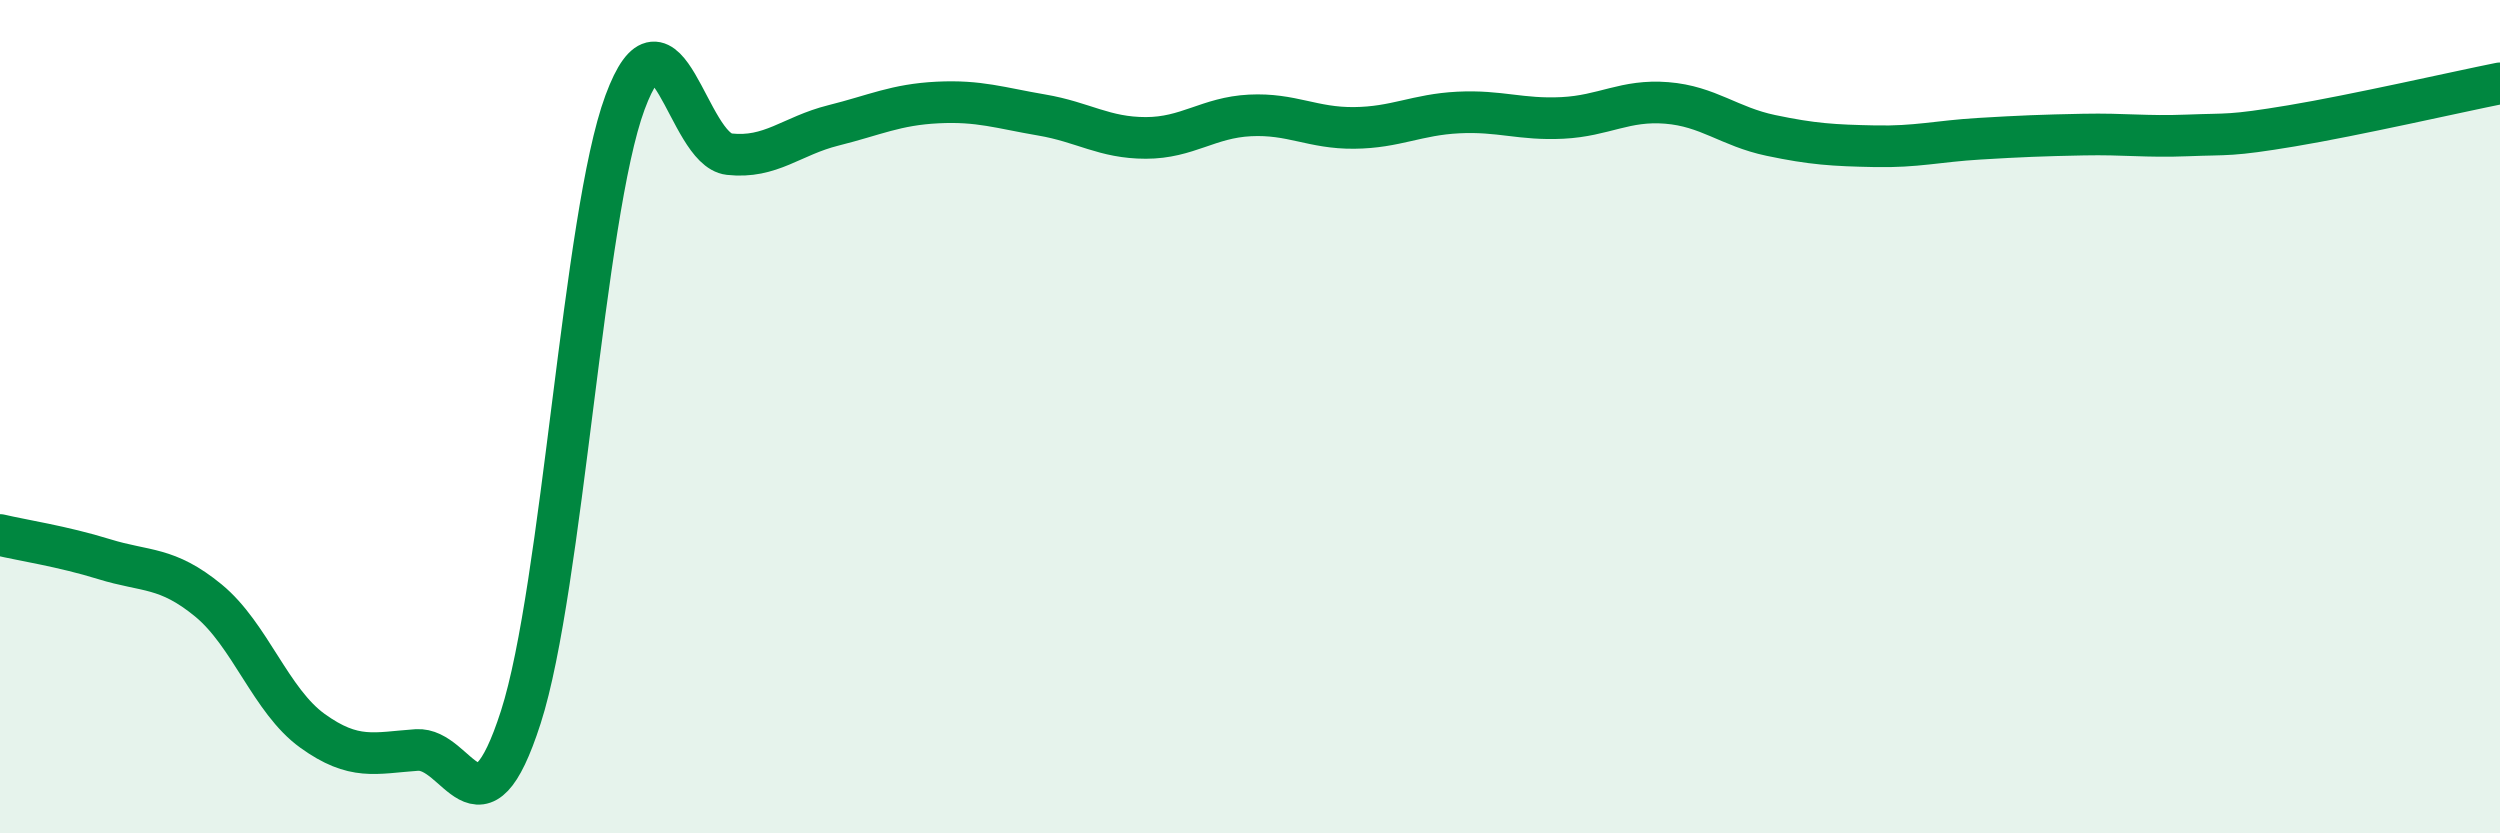 
    <svg width="60" height="20" viewBox="0 0 60 20" xmlns="http://www.w3.org/2000/svg">
      <path
        d="M 0,12.84 C 0.5,12.96 1.5,13.11 2.5,13.42 C 3.5,13.73 4,13.59 5,14.41 C 6,15.23 6.5,16.82 7.5,17.54 C 8.5,18.26 9,18.07 10,18 C 11,17.93 11.5,20.32 12.5,17.21 C 13.5,14.1 14,5.16 15,2.46 C 16,-0.24 16.5,3.59 17.5,3.7 C 18.5,3.81 19,3.26 20,3.01 C 21,2.76 21.5,2.51 22.5,2.46 C 23.5,2.41 24,2.59 25,2.76 C 26,2.93 26.5,3.31 27.5,3.31 C 28.5,3.31 29,2.82 30,2.77 C 31,2.72 31.5,3.08 32.5,3.07 C 33.5,3.06 34,2.75 35,2.7 C 36,2.65 36.5,2.88 37.5,2.83 C 38.5,2.78 39,2.39 40,2.47 C 41,2.55 41.5,3.04 42.5,3.25 C 43.5,3.46 44,3.49 45,3.51 C 46,3.53 46.5,3.39 47.5,3.33 C 48.5,3.27 49,3.25 50,3.23 C 51,3.21 51.5,3.29 52.5,3.25 C 53.5,3.21 53.5,3.27 55,3.02 C 56.5,2.77 59,2.2 60,2L60 20L0 20Z"
        fill="#008740"
        opacity="0.1"
        stroke-linecap="round"
        stroke-linejoin="round"
      />
      <path
        d="M 0,12.84 C 0.5,12.96 1.5,13.11 2.5,13.42 C 3.5,13.73 4,13.59 5,14.41 C 6,15.23 6.5,16.82 7.5,17.54 C 8.5,18.26 9,18.07 10,18 C 11,17.93 11.5,20.32 12.5,17.21 C 13.5,14.1 14,5.16 15,2.46 C 16,-0.24 16.5,3.59 17.5,3.7 C 18.5,3.81 19,3.26 20,3.01 C 21,2.76 21.5,2.51 22.5,2.46 C 23.5,2.41 24,2.59 25,2.76 C 26,2.93 26.5,3.31 27.5,3.31 C 28.5,3.31 29,2.82 30,2.77 C 31,2.72 31.5,3.08 32.5,3.07 C 33.5,3.06 34,2.75 35,2.7 C 36,2.65 36.5,2.88 37.5,2.83 C 38.5,2.78 39,2.39 40,2.47 C 41,2.55 41.5,3.04 42.5,3.25 C 43.5,3.46 44,3.49 45,3.51 C 46,3.53 46.5,3.39 47.5,3.33 C 48.5,3.27 49,3.25 50,3.23 C 51,3.21 51.5,3.29 52.5,3.25 C 53.5,3.21 53.5,3.27 55,3.02 C 56.5,2.77 59,2.2 60,2"
        stroke="#008740"
        stroke-width="1"
        fill="none"
        stroke-linecap="round"
        stroke-linejoin="round"
      />
    </svg>
  